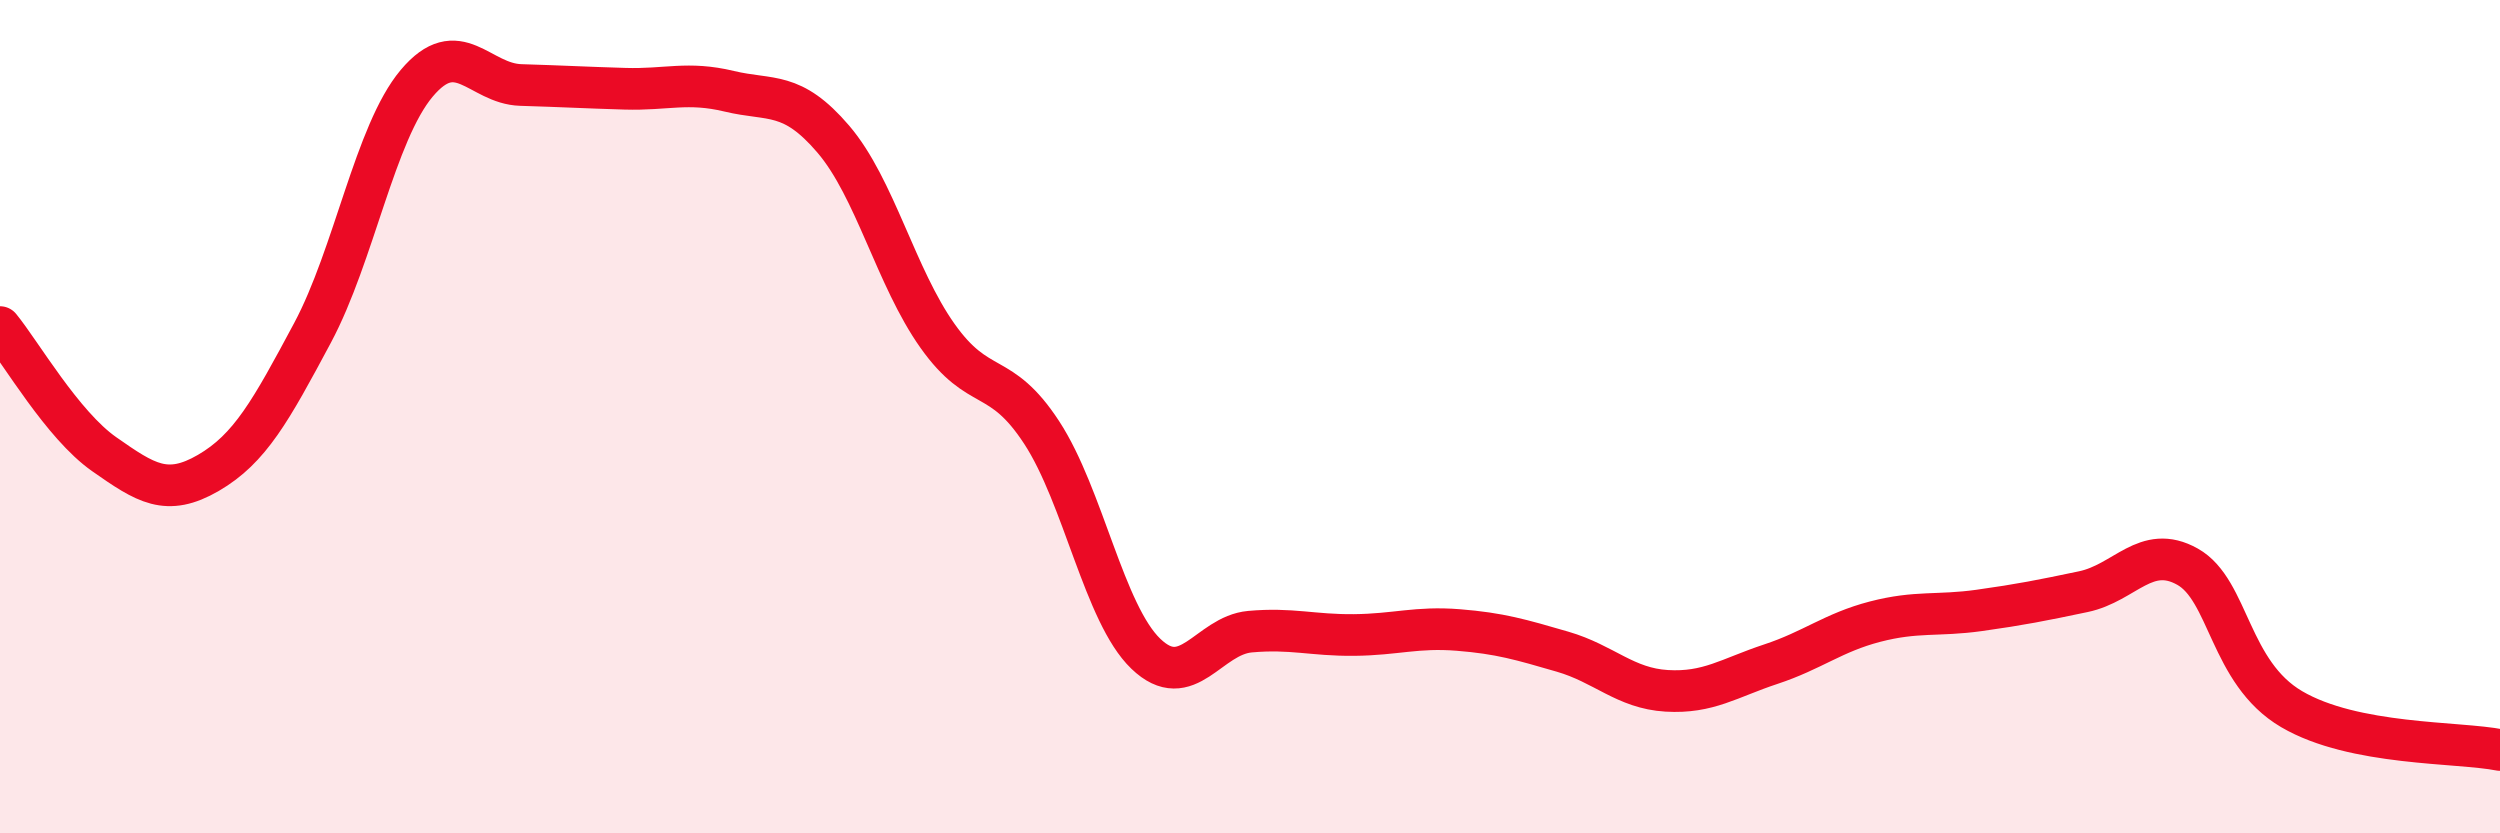 
    <svg width="60" height="20" viewBox="0 0 60 20" xmlns="http://www.w3.org/2000/svg">
      <path
        d="M 0,7.85 C 0.5,8.46 1.5,10.2 2.5,10.9 C 3.5,11.6 4,11.93 5,11.35 C 6,10.77 6.5,9.86 7.5,7.99 C 8.5,6.12 9,3.19 10,2 C 11,0.81 11.5,2.01 12.5,2.04 C 13.5,2.07 14,2.1 15,2.13 C 16,2.16 16.5,1.95 17.5,2.19 C 18.5,2.43 19,2.17 20,3.34 C 21,4.51 21.5,6.65 22.5,8.06 C 23.5,9.47 24,8.85 25,10.38 C 26,11.91 26.5,14.73 27.5,15.69 C 28.5,16.65 29,15.25 30,15.16 C 31,15.07 31.5,15.25 32.5,15.24 C 33.5,15.23 34,15.04 35,15.12 C 36,15.2 36.5,15.35 37.5,15.64 C 38.5,15.93 39,16.52 40,16.58 C 41,16.64 41.5,16.27 42.5,15.94 C 43.5,15.61 44,15.18 45,14.92 C 46,14.66 46.5,14.79 47.5,14.65 C 48.5,14.51 49,14.41 50,14.2 C 51,13.99 51.5,13.04 52.5,13.6 C 53.5,14.16 53.5,16.14 55,17.02 C 56.5,17.9 59,17.8 60,18L60 20L0 20Z"
        fill="#EB0A25"
        opacity="0.1"
        stroke-linecap="round"
        stroke-linejoin="round"
      />
      <path
        d="M 0,7.85 C 0.5,8.46 1.5,10.2 2.5,10.9 C 3.5,11.6 4,11.93 5,11.35 C 6,10.77 6.5,9.86 7.5,7.99 C 8.5,6.12 9,3.19 10,2 C 11,0.81 11.5,2.01 12.5,2.04 C 13.5,2.07 14,2.1 15,2.13 C 16,2.16 16.5,1.95 17.5,2.19 C 18.5,2.43 19,2.17 20,3.34 C 21,4.51 21.5,6.65 22.5,8.06 C 23.5,9.47 24,8.85 25,10.38 C 26,11.91 26.5,14.73 27.5,15.69 C 28.5,16.65 29,15.25 30,15.16 C 31,15.07 31.5,15.25 32.5,15.24 C 33.5,15.23 34,15.04 35,15.12 C 36,15.2 36.5,15.35 37.5,15.64 C 38.5,15.93 39,16.52 40,16.58 C 41,16.64 41.5,16.27 42.5,15.94 C 43.5,15.61 44,15.18 45,14.92 C 46,14.66 46.5,14.79 47.5,14.65 C 48.5,14.51 49,14.41 50,14.2 C 51,13.99 51.5,13.04 52.5,13.6 C 53.5,14.16 53.5,16.14 55,17.02 C 56.5,17.9 59,17.8 60,18"
        stroke="#EB0A25"
        stroke-width="1"
        fill="none"
        stroke-linecap="round"
        stroke-linejoin="round"
      />
    </svg>
  